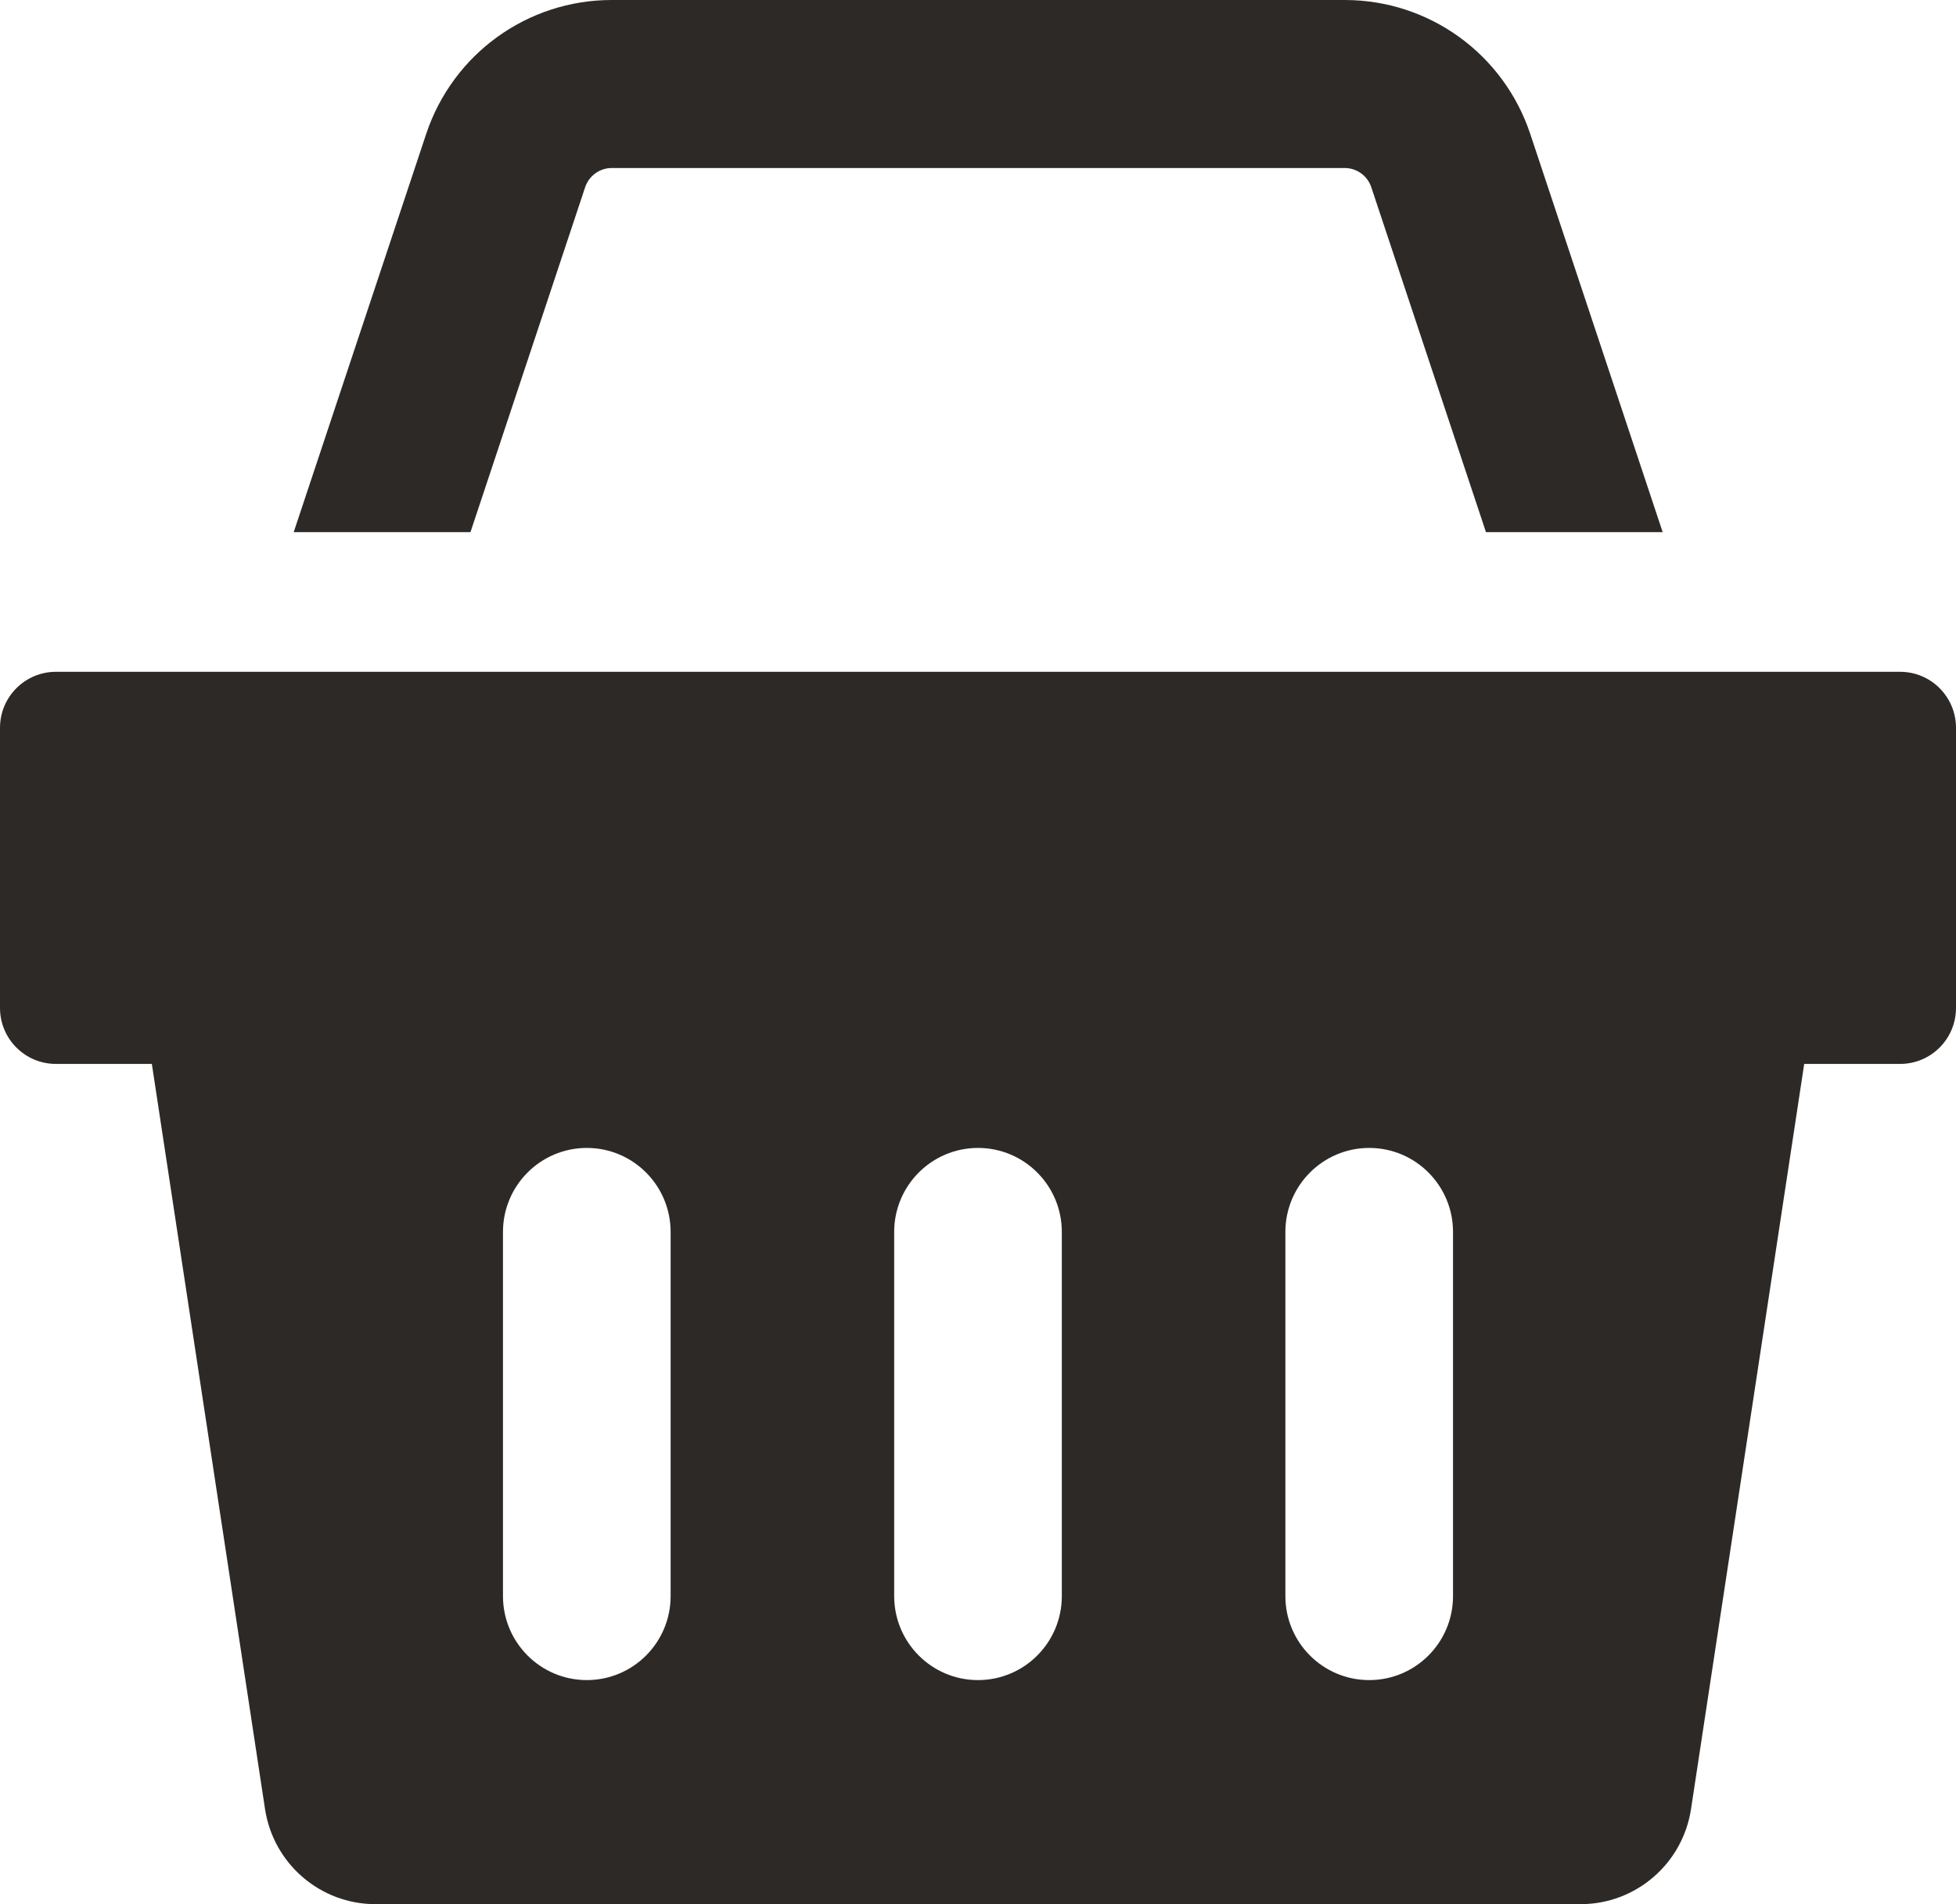 <svg width="76" height="74" viewBox="0 0 76 74" fill="none" xmlns="http://www.w3.org/2000/svg">
<path fill-rule="evenodd" clip-rule="evenodd" d="M52.25 -0C55.524 -0 58.423 2.092 59.459 5.209L64.603 20.68H57.737L53.281 7.275C53.131 6.831 52.719 6.53 52.25 6.53H23.767C23.3 6.53 22.886 6.831 22.736 7.275L18.28 20.68H11.412L16.558 5.209C17.594 2.092 20.493 -0 23.767 -0H52.25ZM2.171 26.108H73.829C75.029 26.108 76 27.083 76 28.285V39.169C76 40.373 75.029 41.346 73.829 41.346H70.102L65.705 70.301C65.382 72.43 63.558 74 61.412 74H14.59C12.444 74 10.62 72.43 10.297 70.301L5.9 41.346H2.171C0.973 41.346 0 40.373 0 39.169V28.285C0 27.083 0.973 26.108 2.171 26.108ZM22.8 65.292C24.6 65.292 26.057 63.831 26.057 62.027V47.877C26.057 46.074 24.6 44.611 22.8 44.611C21.002 44.611 19.543 46.074 19.543 47.877V62.027C19.543 63.831 21.002 65.292 22.8 65.292ZM38 65.292C39.8 65.292 41.257 63.831 41.257 62.027V47.877C41.257 46.074 39.8 44.611 38 44.611C36.202 44.611 34.743 46.074 34.743 47.877V62.027C34.743 63.831 36.202 65.292 38 65.292ZM53.2 65.292C55 65.292 56.457 63.831 56.457 62.027V47.877C56.457 46.074 55 44.611 53.2 44.611C51.402 44.611 49.943 46.074 49.943 47.877V62.027C49.943 63.831 51.402 65.292 53.2 65.292Z" fill="#2D2926"/>
</svg>
